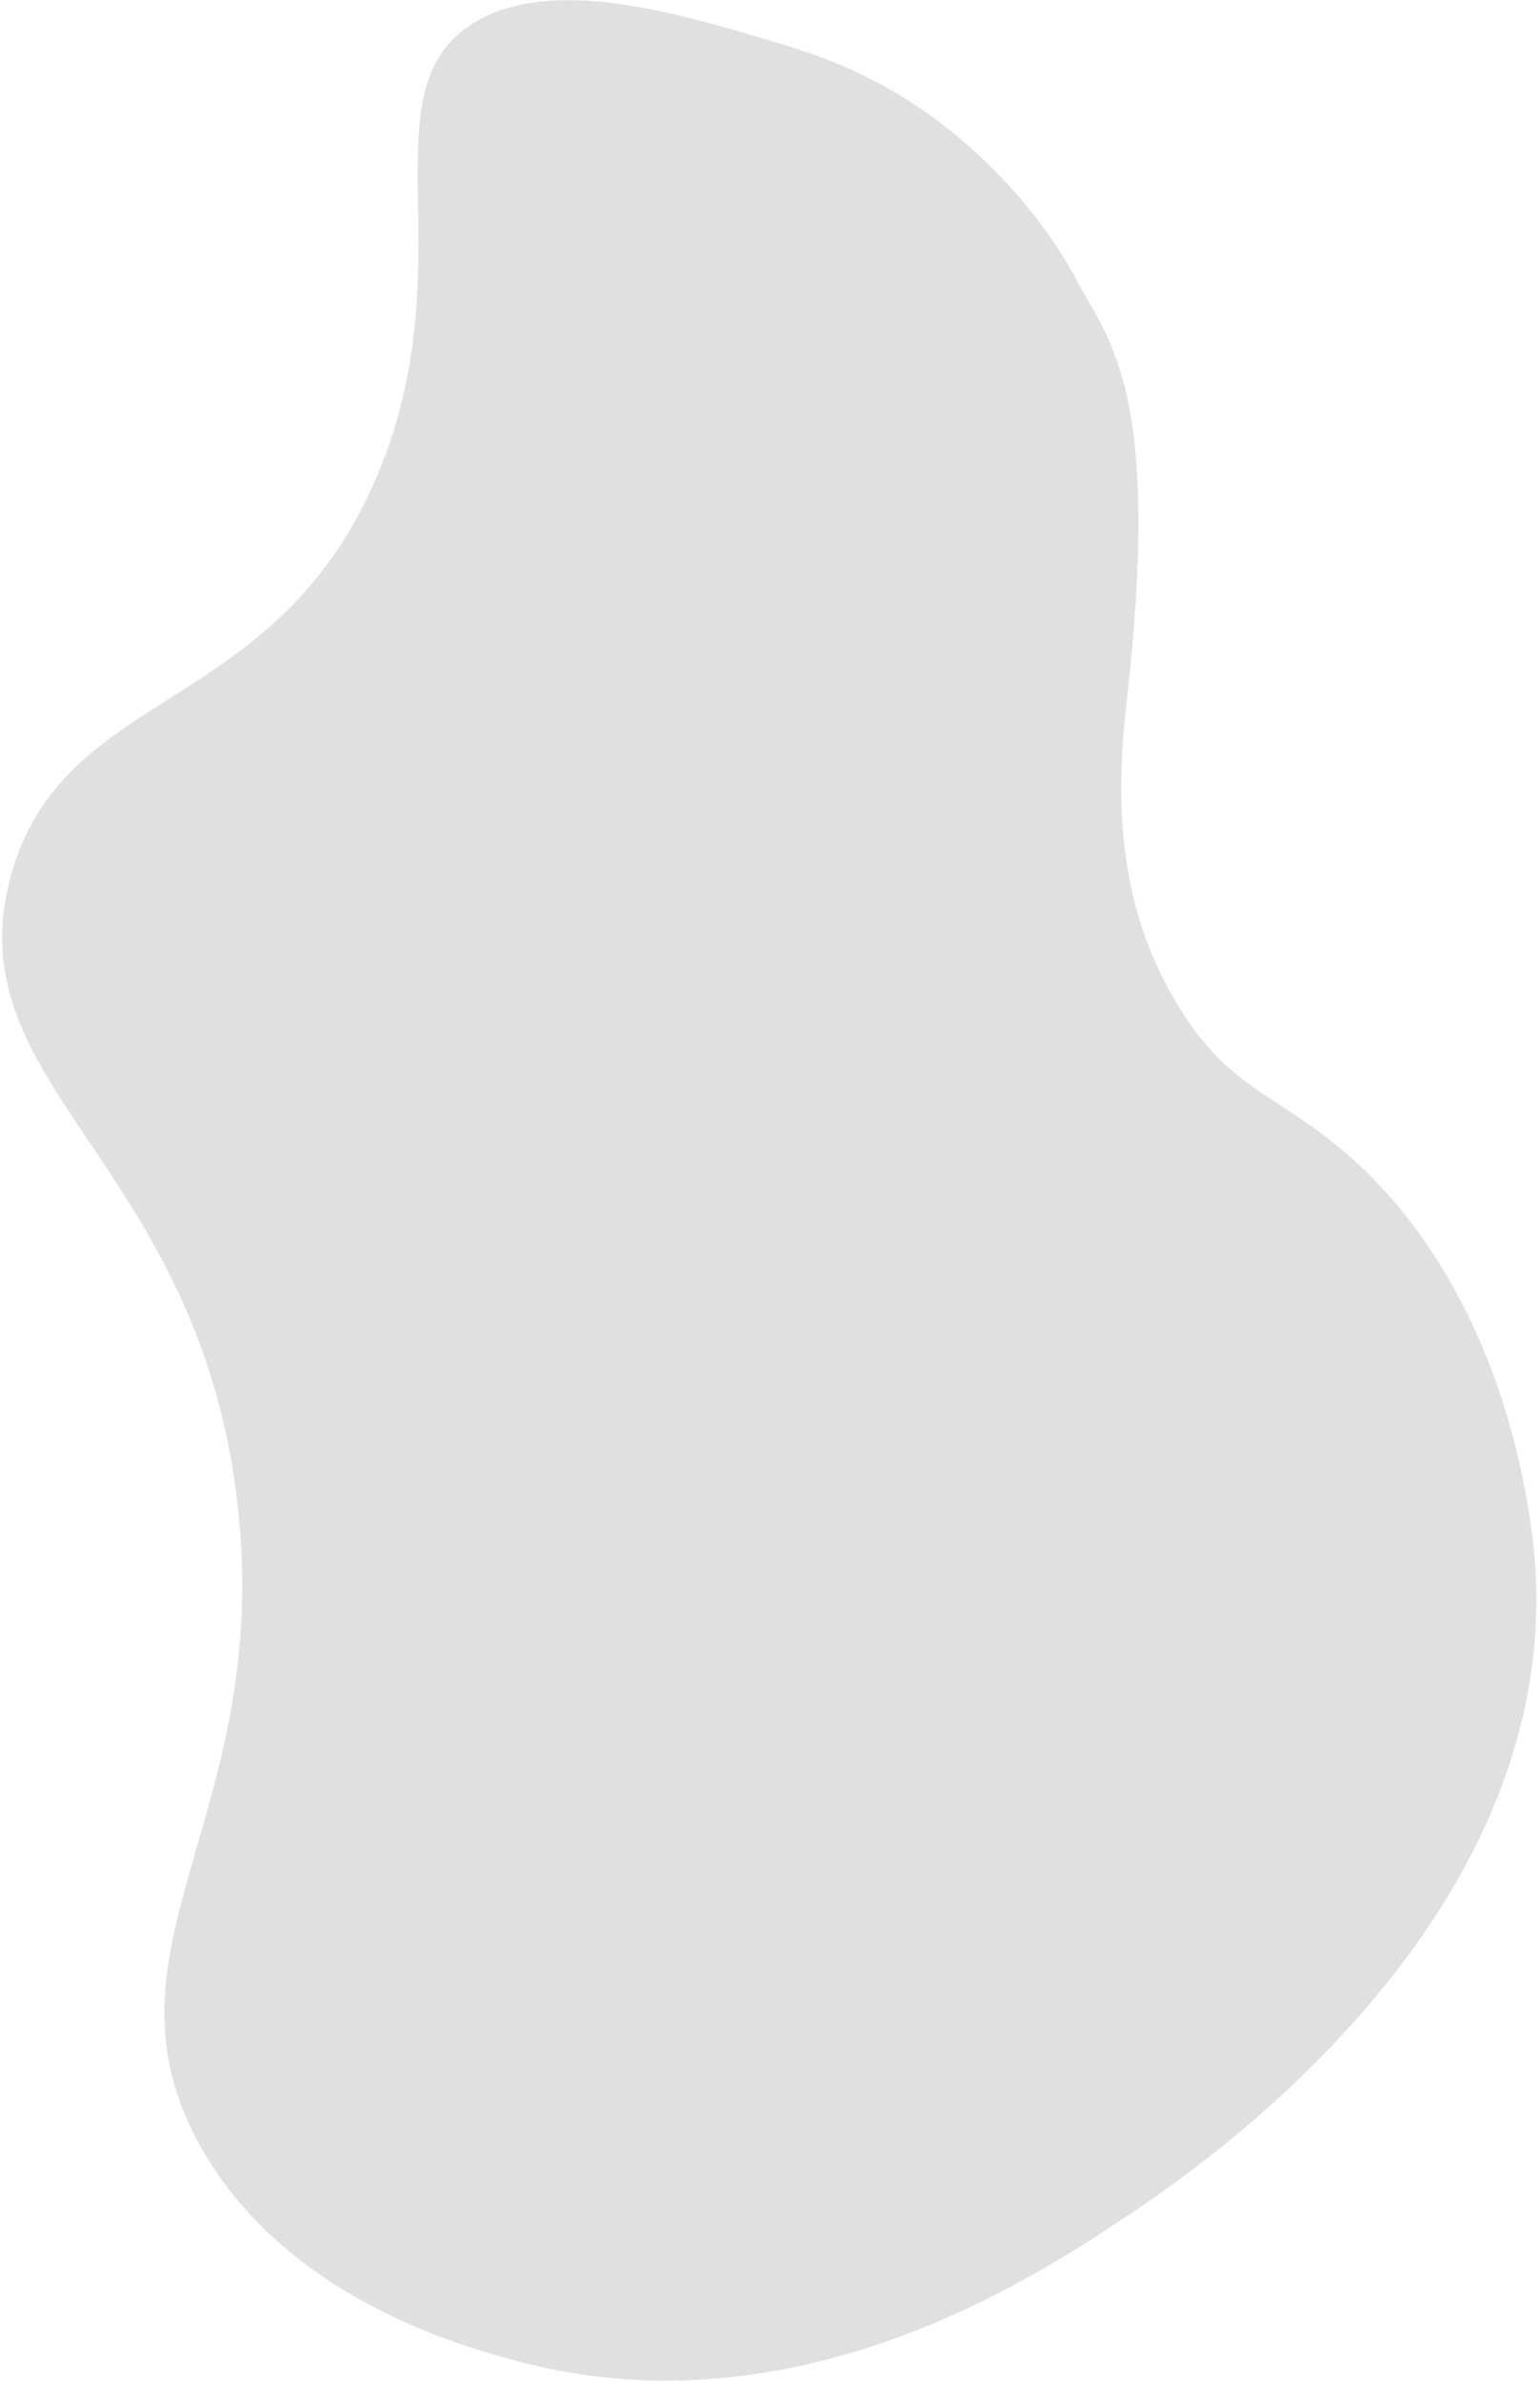 <svg width="416" height="643" fill="none" xmlns="http://www.w3.org/2000/svg"><path d="M207.82 10.91c-25.18-7.49-59.59-17.73-80.37-4.38-29 18.64-1.39 64-25.33 121.37-27.47 65.87-85 56.87-99.21 108.71-15.45 56.48 50.26 76.71 61.17 168.76 10 84.65-39.62 120.3-10.24 173.67 22.91 41.61 71.34 54.64 85.74 58.52 75 20.2 139.83-22.59 163.31-38.11 16.2-10.69 118-77.54 111.86-176.06-.49-7.79-5.29-71.12-49.83-110.79-18.58-16.55-31.55-17.82-44.88-38.19-16.15-24.67-19.48-51.85-15.82-83.73 9.73-84.79-4.32-98-13.06-114.42-14.18-26.72-36-42.48-42.1-46.68-16.06-11.03-30.48-15.47-41.24-18.67Z" fill="#E0E0E0"/></svg>